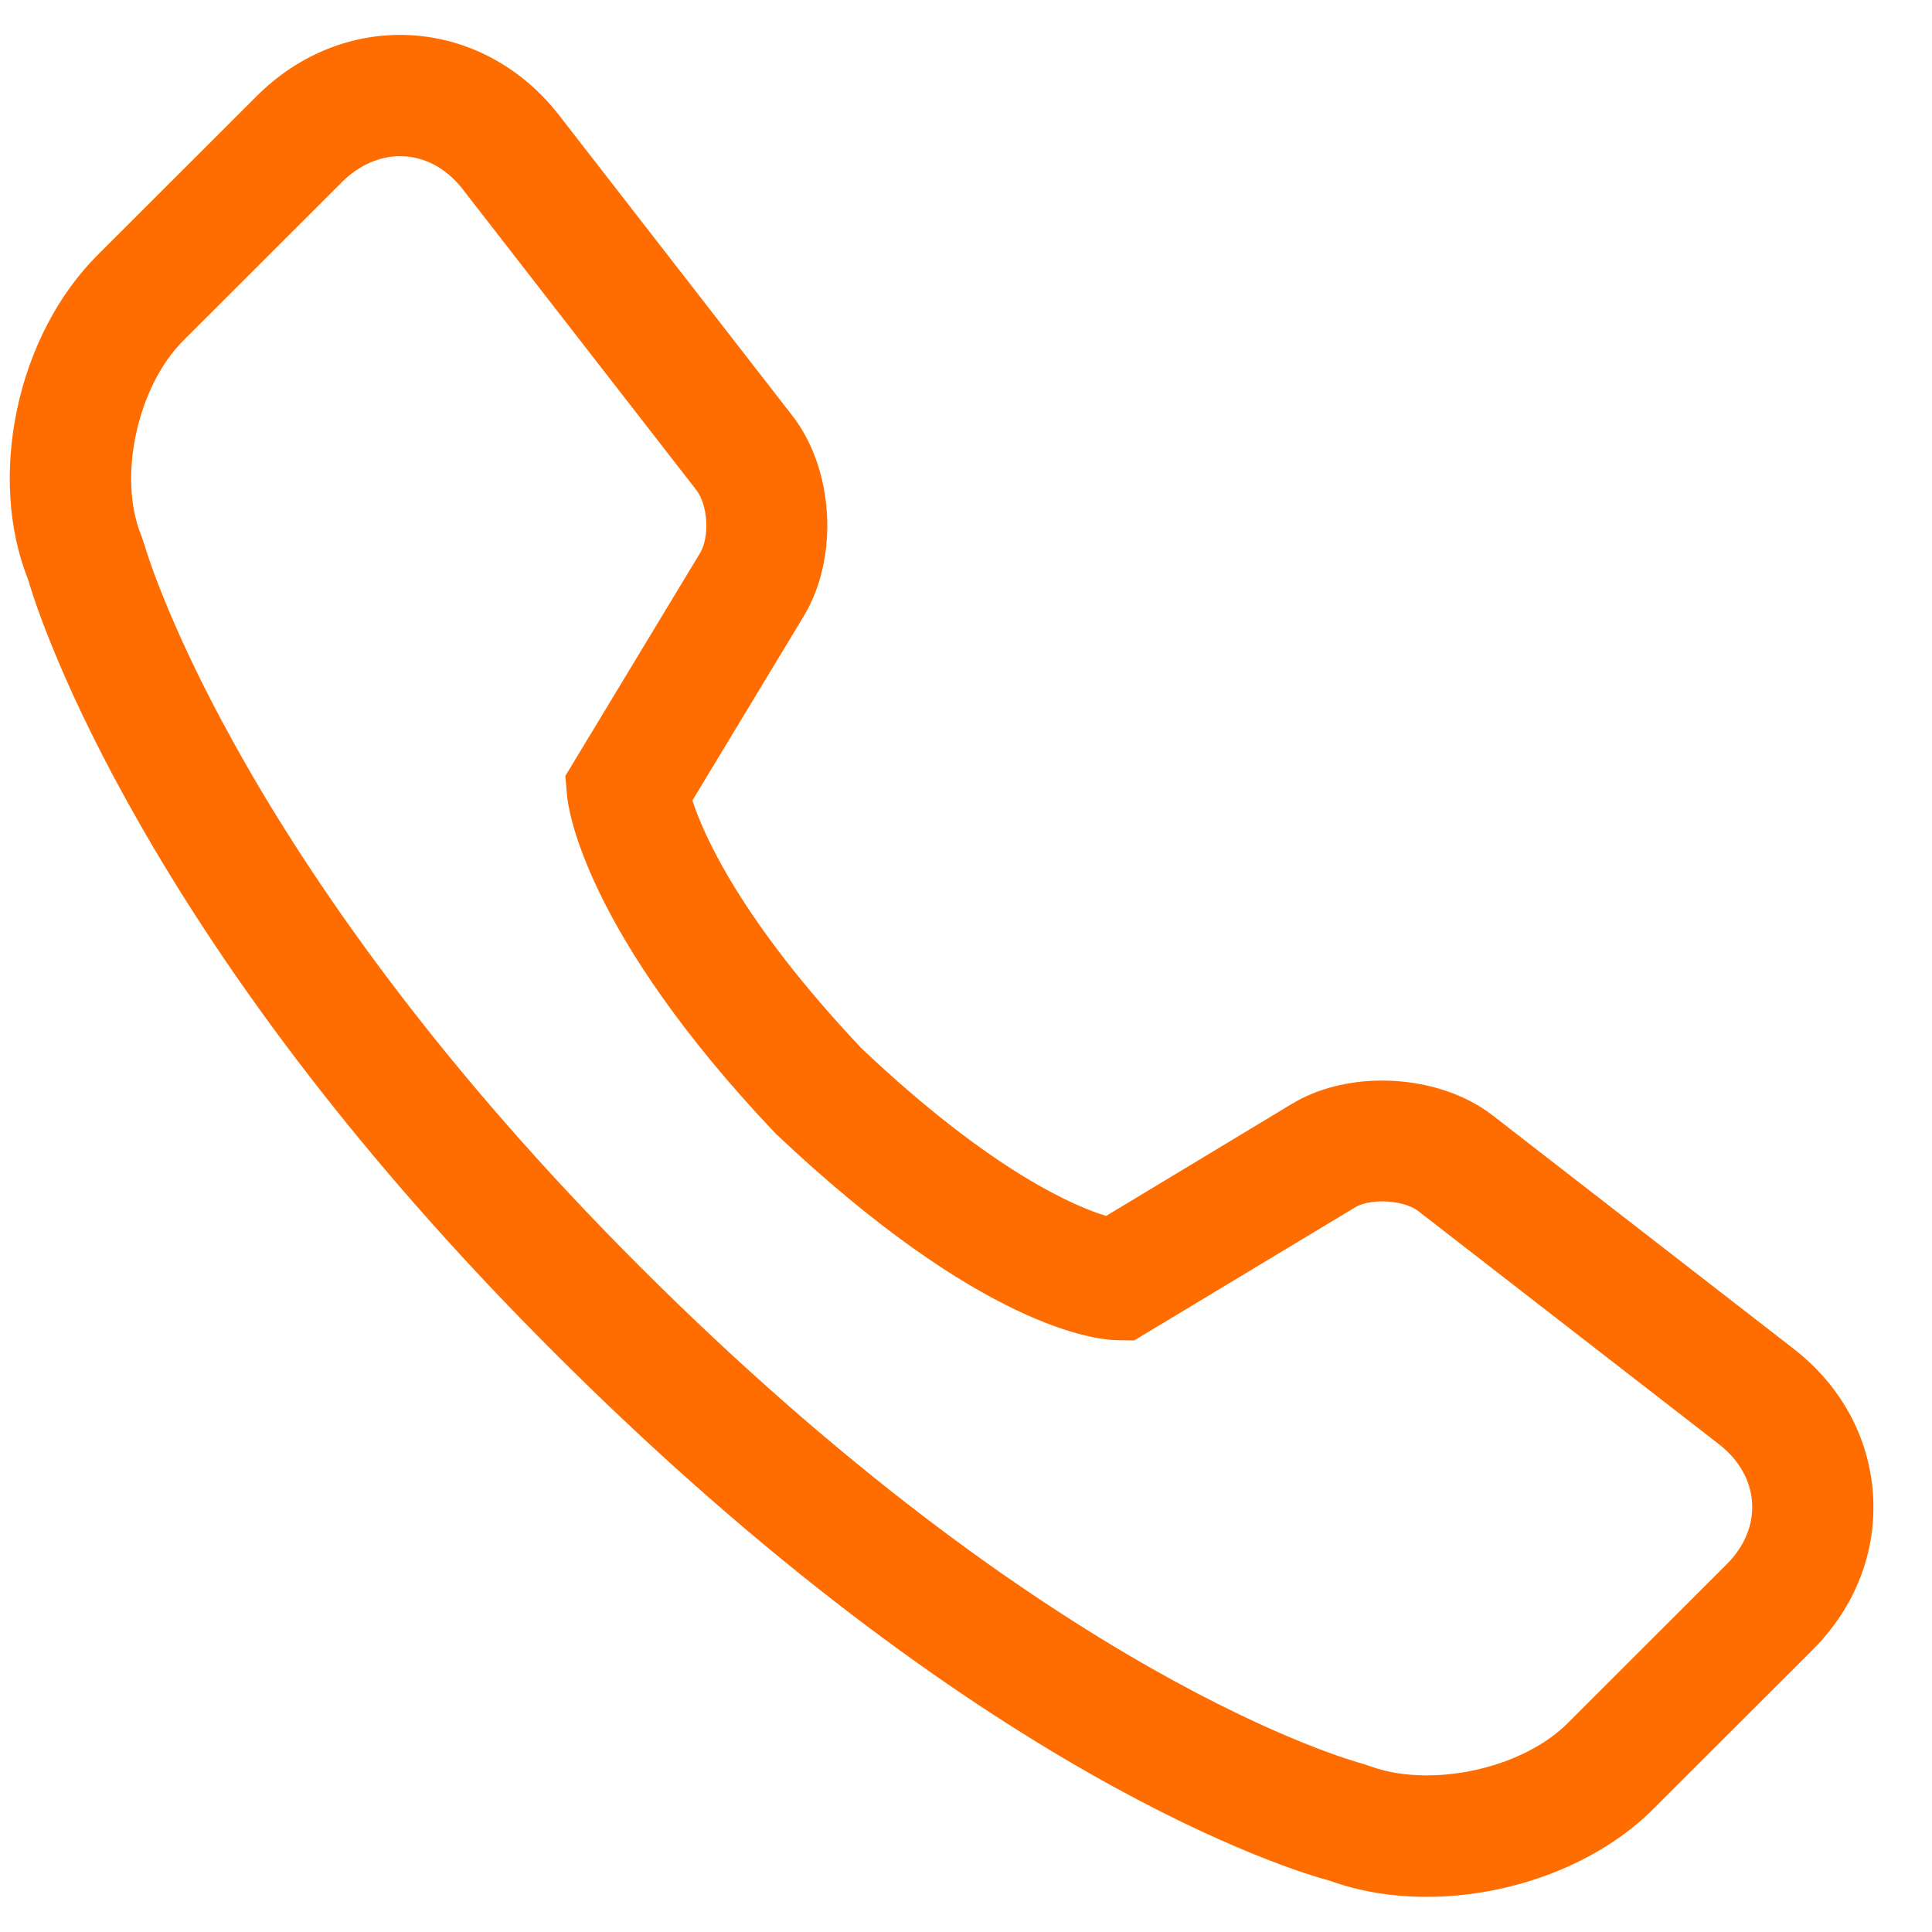 <svg 
 xmlns="http://www.w3.org/2000/svg"
 xmlns:xlink="http://www.w3.org/1999/xlink"
 width="31px" height="31px">
<path fill-rule="evenodd"  fill="rgb(255, 108, 0)"
 d="M30.054,23.987 C29.995,23.067 29.542,22.233 28.776,21.639 L23.945,17.893 C23.488,17.540 22.843,17.338 22.174,17.338 C21.641,17.338 21.130,17.470 20.733,17.710 L17.749,19.510 C17.299,19.376 15.951,18.836 13.823,16.821 C11.900,14.785 11.292,13.404 11.110,12.844 L12.900,9.881 C13.464,8.941 13.382,7.530 12.713,6.669 L8.967,1.844 C8.332,1.028 7.404,0.560 6.420,0.560 C5.570,0.560 4.753,0.908 4.122,1.539 L1.563,4.095 C0.938,4.720 0.480,5.597 0.275,6.564 C0.070,7.527 0.133,8.500 0.447,9.289 C0.561,9.677 1.030,11.110 2.267,13.263 C3.894,16.098 6.125,18.939 8.896,21.706 C15.735,28.541 20.792,30.033 21.332,30.176 C21.807,30.348 22.332,30.436 22.893,30.436 C24.268,30.436 25.660,29.897 26.526,29.028 L29.081,26.476 C29.767,25.791 30.112,24.907 30.054,23.987 ZM11.231,8.877 L9.071,12.451 L9.099,12.769 C9.119,12.984 9.384,14.960 12.438,18.181 L12.451,18.194 C15.747,21.313 17.588,21.499 17.924,21.504 L18.199,21.508 L21.743,19.373 C21.842,19.312 22.001,19.277 22.180,19.277 C22.410,19.277 22.635,19.337 22.755,19.431 L27.585,23.176 C27.903,23.424 28.091,23.755 28.113,24.109 C28.136,24.463 27.992,24.814 27.706,25.099 L25.151,27.652 C24.643,28.159 23.757,28.487 22.893,28.487 C22.566,28.487 22.261,28.439 22.009,28.348 L21.868,28.301 C21.667,28.248 16.868,26.916 10.271,20.326 C3.943,14.005 2.413,9.069 2.316,8.738 L2.262,8.576 L2.259,8.573 C1.891,7.643 2.206,6.200 2.941,5.465 L5.496,2.913 C5.762,2.651 6.089,2.506 6.417,2.506 C6.802,2.506 7.160,2.694 7.424,3.036 L11.174,7.864 C11.360,8.106 11.389,8.617 11.231,8.877 Z"/>
</svg>